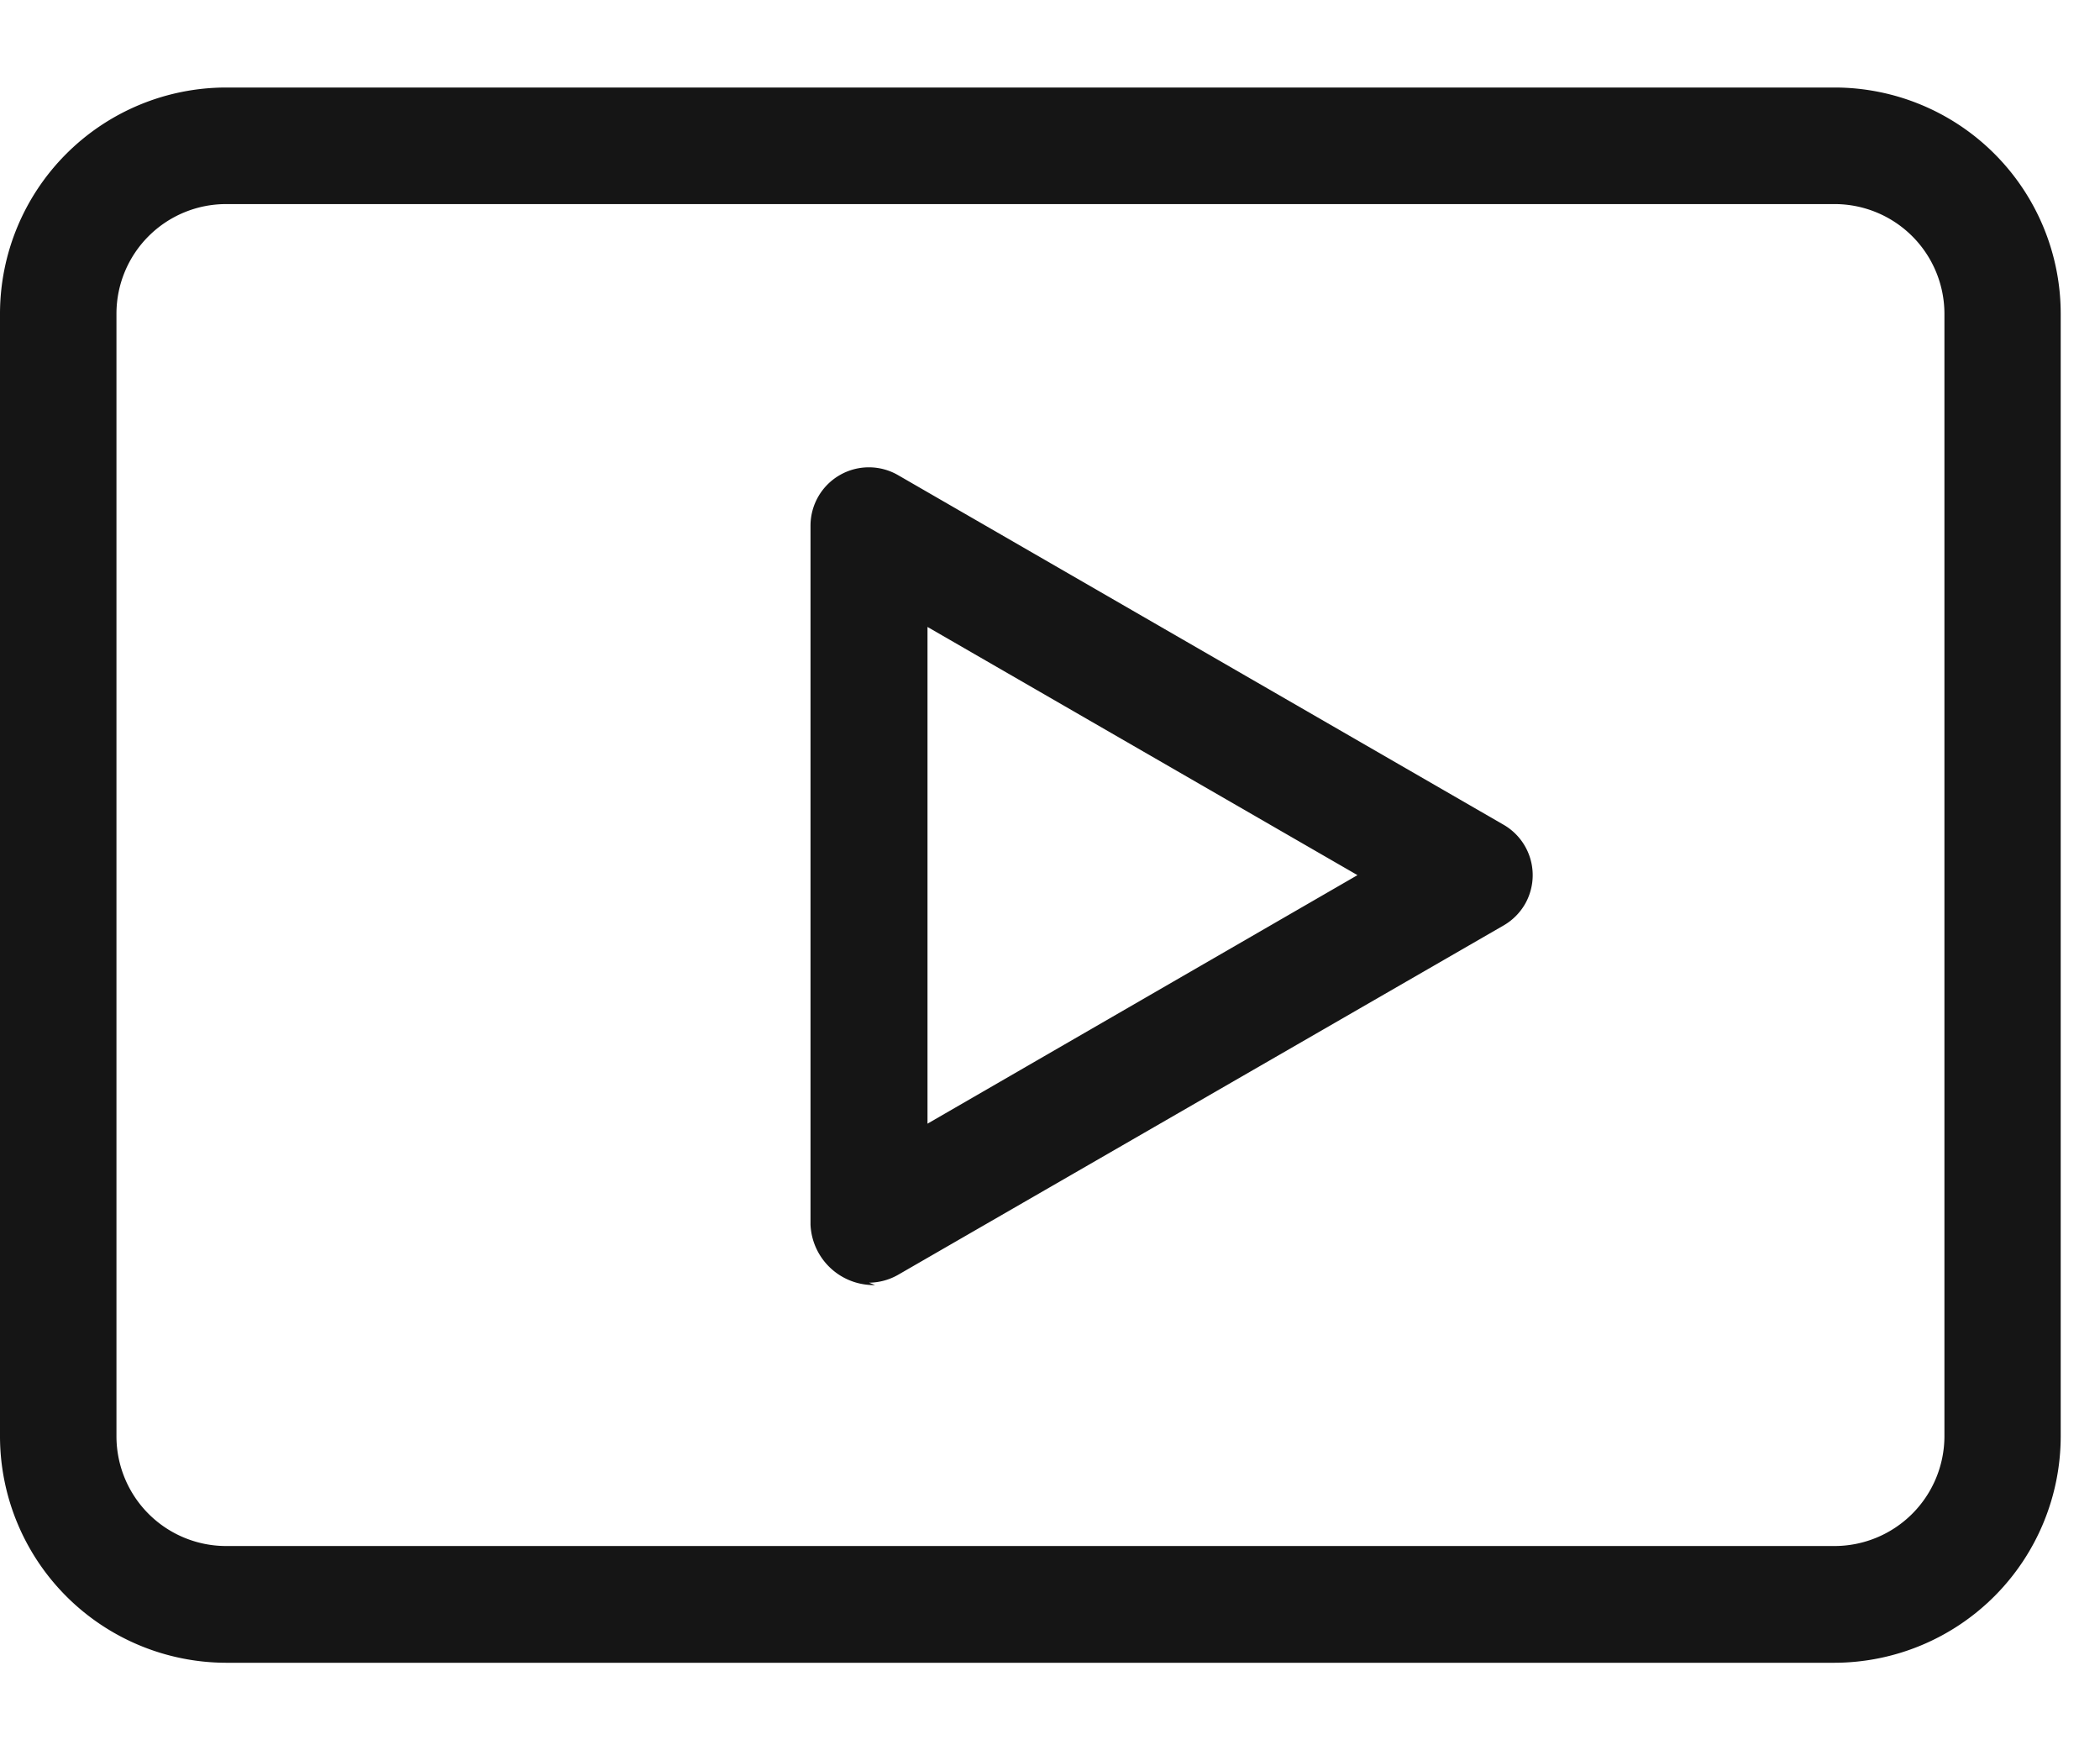 <svg xmlns="http://www.w3.org/2000/svg" xmlns:xlink="http://www.w3.org/1999/xlink" width="24" height="20" viewBox="0 0 24 20">
  <defs>
    <clipPath id="clip-path">
      <rect id="Rettangolo_1493" data-name="Rettangolo 1493" width="23.551" height="17.999" transform="translate(0 0)" fill="none"/>
    </clipPath>
  </defs>
  <g id="Raggruppa_6042" data-name="Raggruppa 6042" transform="translate(-603 -770)">
    <rect id="Rettangolo_1495" data-name="Rettangolo 1495" width="24" height="20" transform="translate(603 770)" fill="#fff"/>
    <g id="Raggruppa_6038" data-name="Raggruppa 6038" transform="translate(603 771)">
      <g id="Raggruppa_6037" data-name="Raggruppa 6037" clip-path="url(#clip-path)">
        <path id="Tracciato_6587" data-name="Tracciato 6587" d="M2.581,18A2.59,2.59,0,0,1,0,15.416V2.581A2.587,2.587,0,0,1,2.581,0H20.968a2.586,2.586,0,0,1,2.583,2.581V15.416A2.591,2.591,0,0,1,20.968,18Zm0-16.668a1.253,1.253,0,0,0-1.25,1.25V15.416a1.254,1.254,0,0,0,1.25,1.25H20.968a1.257,1.257,0,0,0,1.254-1.25V2.581a1.255,1.255,0,0,0-1.251-1.249Z" fill="#151515"/>
        <path id="Tracciato_6588" data-name="Tracciato 6588" d="M10,13.684a.722.722,0,0,1-.737-.689V5.006a.667.667,0,0,1,1-.577L17.18,8.422a.665.665,0,0,1,.249.908v0a.67.67,0,0,1-.247.246l-6.92,3.992a.683.683,0,0,1-.33.089Zm.6-1.844L15.514,9,10.6,6.164Z" fill="#151515"/>
      </g>
    </g>
  </g>
</svg>
